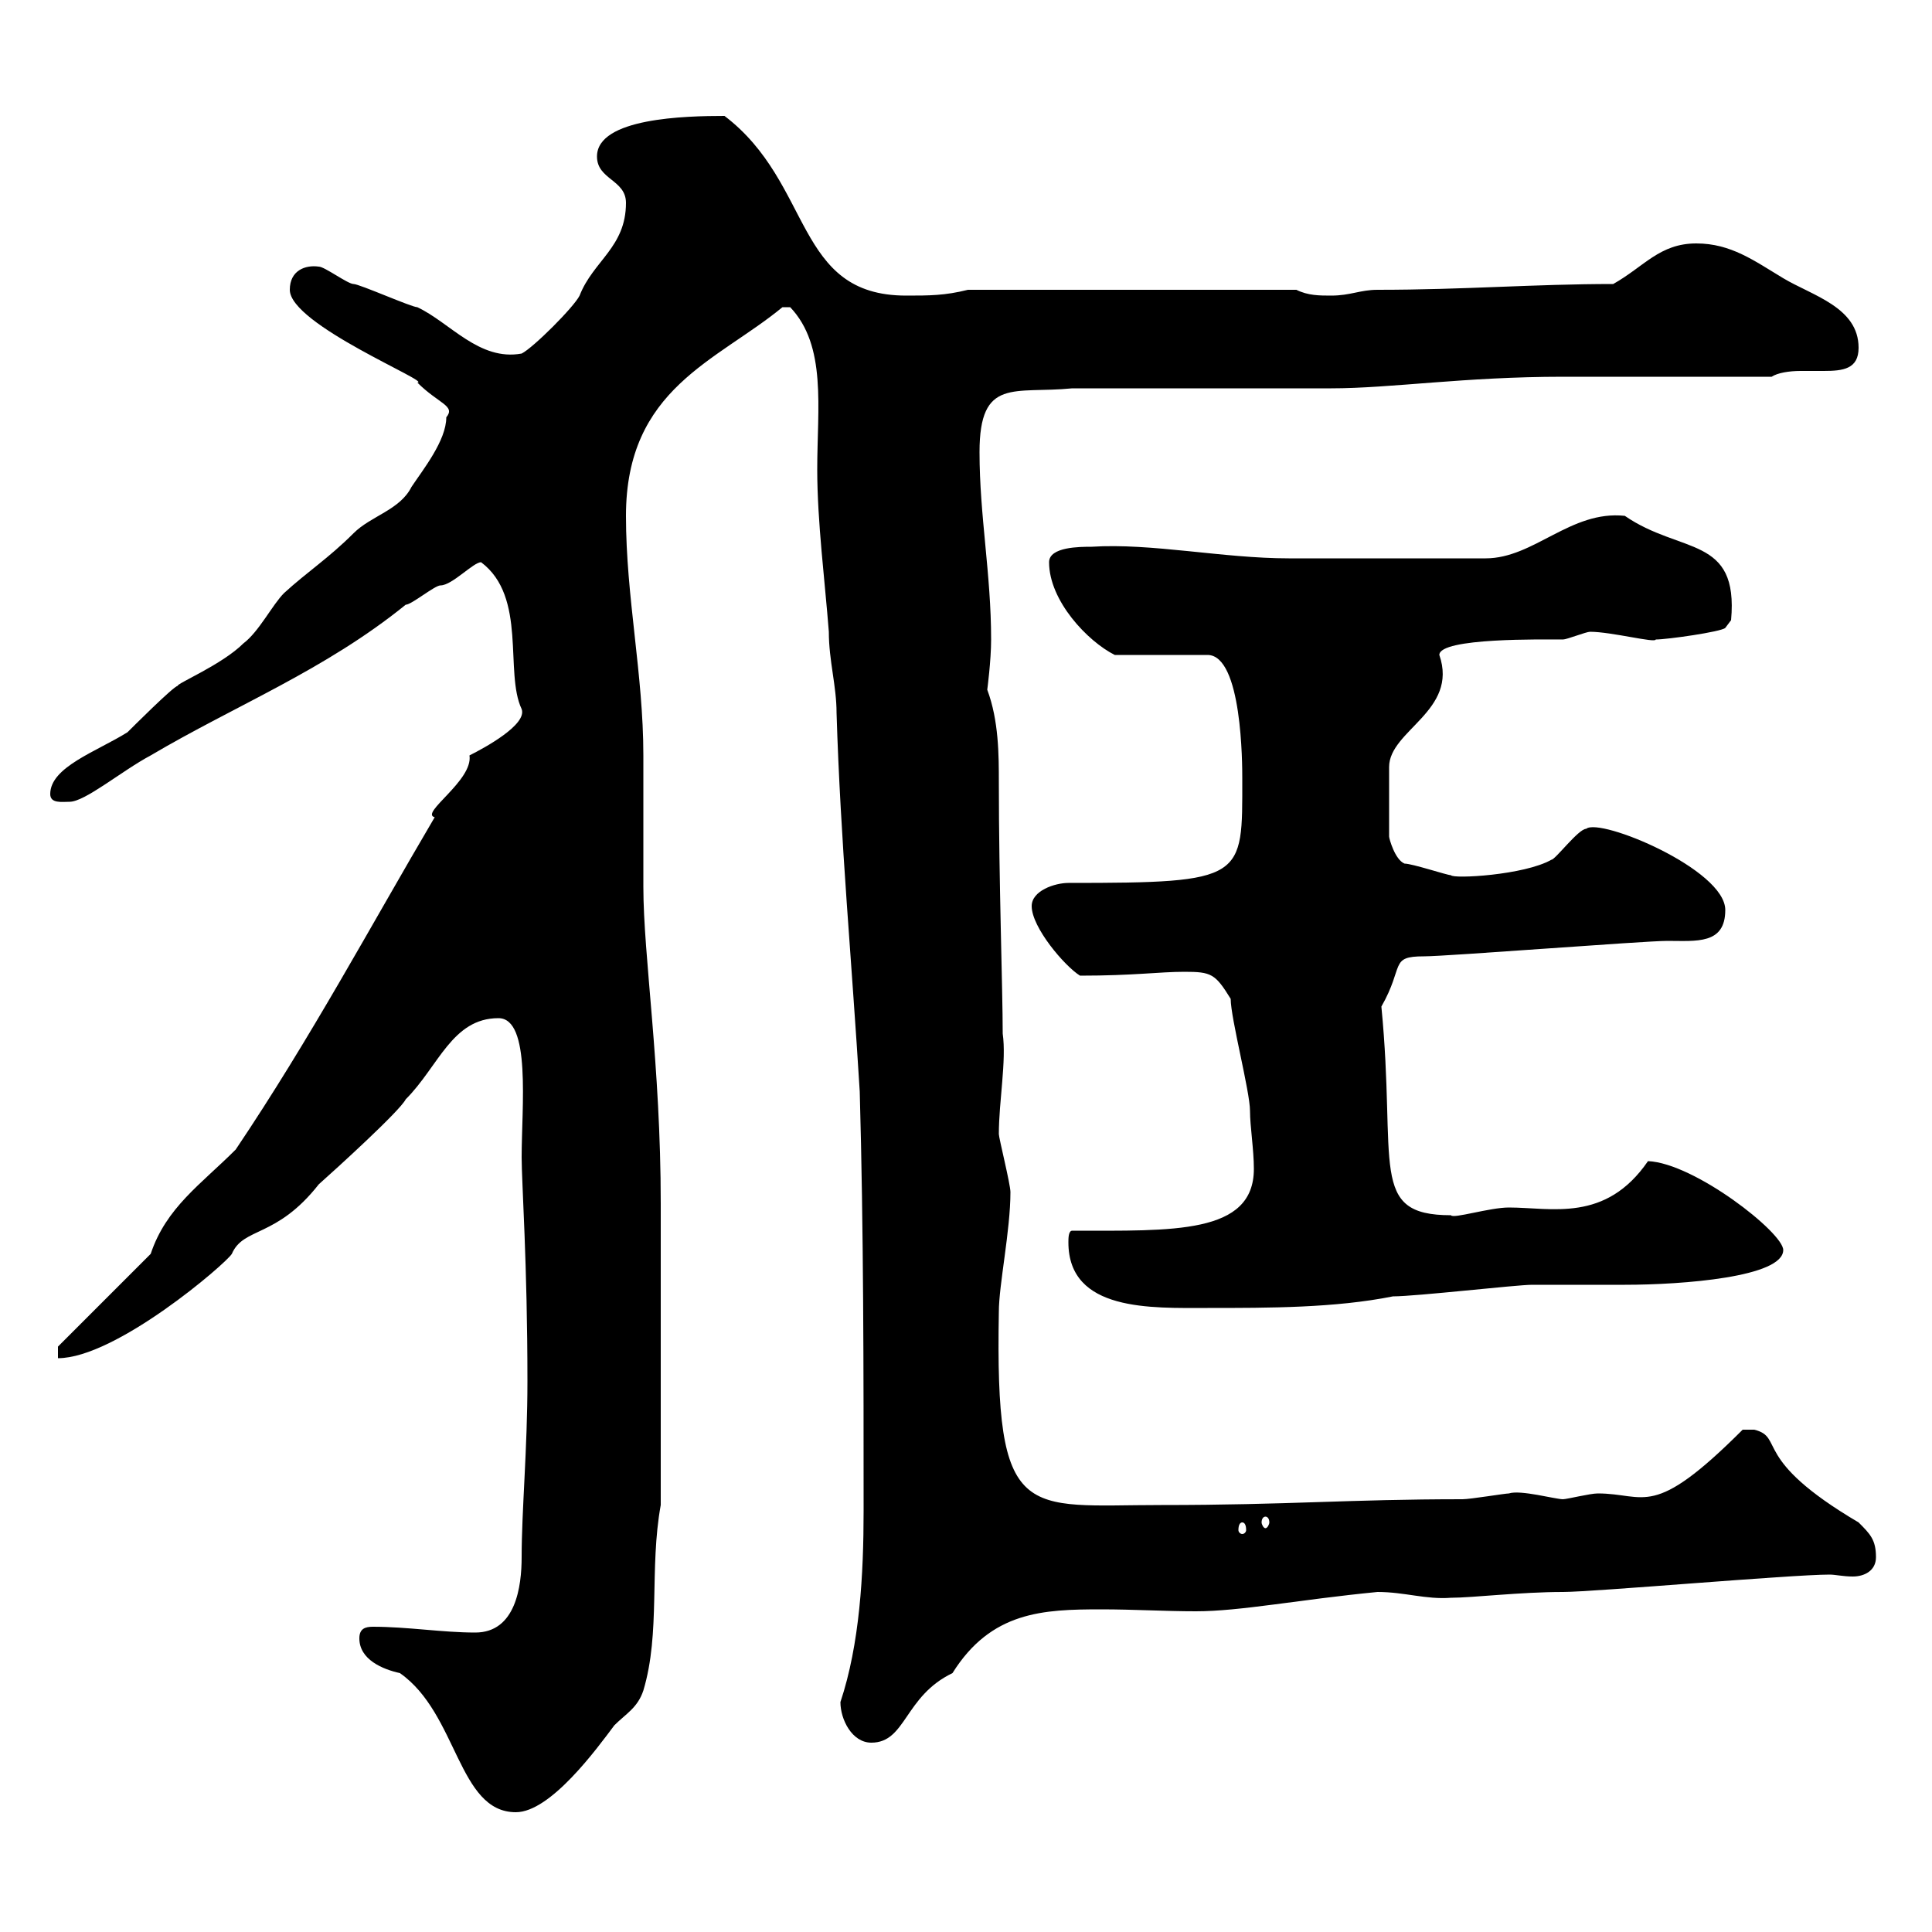 <svg xmlns="http://www.w3.org/2000/svg" xmlns:xlink="http://www.w3.org/1999/xlink" width="300" height="300"><path d="M55.80 254.40C55.80 257.70 59.40 259.20 62.10 259.80C71.10 266.10 71.10 281.40 80.10 281.40C85.50 281.40 92.70 271.50 95.40 267.90C97.20 266.10 99 265.20 99.90 262.50C102.60 253.50 100.80 243.60 102.60 233.70L102.60 186.90C102.60 165.30 99.90 148.50 99.90 137.70C99.90 135.90 99.90 119.10 99.90 117.30C99.90 104.70 97.20 92.70 97.20 80.10C97.20 60.30 111.30 56.10 121.50 47.70C121.50 47.70 121.50 47.70 122.70 47.70C128.40 53.70 126.90 63.30 126.90 72.90C126.90 81 128.10 90.30 128.70 98.10C128.70 102.60 129.90 106.50 129.90 110.70C130.50 130.50 132.30 149.70 133.50 169.50C134.10 191.10 134.10 212.70 134.10 234.60C134.10 244.50 133.50 255.30 130.50 264.30C130.50 267 132.30 270.60 135.30 270.60C140.70 270.60 140.40 263.40 147.90 259.80C153.90 250.20 162 249.90 171 249.90C176.10 249.90 180.90 250.20 185.70 250.20C192.60 250.20 201.60 248.40 213.90 247.20C218.10 247.20 221.40 248.40 225.30 248.10C228.60 248.10 236.10 247.20 242.70 247.20C247.50 247.20 278.10 244.50 284.10 244.50C285 244.50 286.20 244.80 287.70 244.80C289.50 244.80 291.30 243.90 291.30 241.80C291.30 239.10 290.40 238.20 288.60 236.40C271.80 226.50 277.20 223.20 272.40 222L270.60 222C256.50 236.10 255.60 231.90 248.10 231.90C246.90 231.90 243.30 232.80 242.70 232.80C241.50 232.80 236.10 231.30 234.30 231.90C233.70 231.90 228.30 232.80 227.10 232.80C209.40 232.80 200.10 233.70 180.30 233.70C159 233.70 154.50 236.70 155.10 203.70C155.10 199.50 156.90 191.10 156.90 185.10C156.90 183.90 155.10 176.70 155.10 176.10C155.10 171 156.30 164.70 155.70 160.50C155.70 153.60 155.10 136.80 155.10 121.50C155.10 117.30 155.10 111.90 153.30 107.10C153.30 107.10 153.90 102.60 153.90 99.30C153.90 89.10 152.10 80.10 152.10 70.20C152.10 58.50 157.50 61.20 166.50 60.30L206.70 60.30C216 60.30 227.40 58.50 242.70 58.50C246.90 58.50 270.60 58.50 275.10 58.50C276 57.90 277.80 57.60 279.60 57.60C280.80 57.60 281.70 57.60 283.20 57.60C286.20 57.60 288.60 57.30 288.60 54C288.60 47.70 281.40 45.90 276.90 43.20C272.40 40.50 268.80 37.80 263.40 37.80C257.70 37.80 255.30 41.40 250.50 44.10C238.20 44.10 227.40 45 213.90 45C211.20 45 209.70 45.90 206.70 45.90C204.90 45.90 203.10 45.90 201.30 45L150.30 45C146.70 45.90 144.30 45.90 140.70 45.90C123.30 45.90 126.30 28.50 112.50 18C106.50 18 92.70 18.30 92.70 24.30C92.70 27.90 97.20 27.90 97.20 31.50C97.20 38.40 92.10 40.50 90 45.90C89.10 47.70 82.80 54 81 54.90C74.40 56.10 69.90 50.10 64.80 47.70C63.90 47.70 55.80 44.10 54.90 44.10C54 44.10 50.40 41.40 49.50 41.40C47.40 41.10 45 42 45 45C45 50.40 67.20 59.40 64.80 59.40C68.10 62.70 70.80 63 69.30 64.80C69.30 68.40 65.70 72.90 63.90 75.60C62.10 79.20 57.60 80.10 54.90 82.80C51 86.70 47.70 88.80 44.10 92.10C42.30 93.90 40.20 98.10 37.80 99.90C34.50 103.20 27.30 106.20 27.60 106.50C27 106.50 20.40 113.10 19.80 113.70C15 116.70 7.80 119.10 7.80 123.30C7.80 124.80 9.60 124.50 10.80 124.50C13.20 124.50 18.90 119.70 23.40 117.30C36.60 109.50 50.40 104.10 63 93.90C63.90 93.90 67.50 90.90 68.40 90.90C70.20 90.90 73.50 87.30 74.70 87.30C81.90 92.70 78.30 104.40 81 110.10C81.90 112.50 75.30 116.10 72.90 117.30C73.50 121.20 65.10 126.30 67.50 126.90C57.60 143.70 48.30 161.10 36.60 178.50C31.20 183.90 25.80 187.50 23.40 194.70L9 209.10L9 210.90C18 210.90 35.10 196.20 36 194.70C37.80 190.50 42.90 192.30 49.50 183.90C52.20 181.50 62.10 172.50 63 170.70C68.10 165.60 70.20 158.10 77.40 158.10C82.50 158.10 81 171.90 81 179.70C81 183.60 81.90 196.20 81.90 214.50C81.90 225 81 234.60 81 241.80C81 246.30 80.10 253.50 73.80 253.50C68.70 253.50 63.30 252.60 57.90 252.60C56.70 252.60 55.80 252.90 55.80 254.40ZM192.90 236.40C193.20 236.40 193.50 236.70 193.50 237.60C193.50 237.90 193.20 238.20 192.90 238.20C192.60 238.20 192.30 237.90 192.30 237.60C192.30 236.70 192.60 236.40 192.90 236.40ZM196.50 235.50C196.80 235.50 197.10 235.80 197.10 236.40C197.10 236.70 196.80 237.30 196.50 237.30C196.20 237.30 195.90 236.70 195.90 236.40C195.90 235.80 196.20 235.50 196.50 235.50ZM165.90 192.90C165.90 203.70 178.80 203.10 187.50 203.10C197.10 203.10 207.30 203.10 216.30 201.30C219.90 201.30 235.50 199.50 237.90 199.50C239.70 199.50 250.50 199.50 252.30 199.50C261.30 199.50 276.90 198.30 276.90 194.10C276.90 191.40 263.10 180.60 255.90 180.30C249.30 189.90 240.90 187.50 234.30 187.50C231.30 187.50 225.60 189.30 225.30 188.70C212.40 188.70 216.90 180.90 214.50 156.30C218.10 150 215.70 148.50 221.10 148.50C224.70 148.50 255.30 146.10 258.90 146.10C263.40 146.10 267.90 146.70 267.90 141.30C267.90 135 248.40 126.90 246.30 128.70C245.10 128.70 241.50 133.50 240.90 133.50C236.70 135.90 225.60 136.50 225.30 135.90C224.70 135.90 219.30 134.10 218.10 134.10C216.60 133.50 215.70 130.20 215.70 129.90L215.70 119.10C215.70 113.40 226.50 110.40 223.50 101.70C223.50 99 239.70 99.30 242.70 99.30C243.30 99.30 246.30 98.10 246.90 98.10C250.20 98.10 257.10 99.90 257.10 99.30C258.90 99.30 267.30 98.10 267.90 97.50L268.80 96.30C270 83.10 261 86.10 252.30 80.10C243.90 79.20 238.20 86.70 230.70 86.70C219.60 86.70 207 86.70 200.10 86.70C189.90 86.70 178.80 84.30 169.50 84.90C167.70 84.90 162.90 84.90 162.90 87.30C162.90 93.30 168.90 99.60 173.10 101.70L187.50 101.70C192.90 101.70 192.90 118.80 192.90 120.90C192.90 136.50 193.50 137.10 165.90 137.10C163.80 137.10 160.20 138.30 160.20 140.70C160.20 144 165.30 150 167.70 151.50C176.10 151.50 180 150.90 183.90 150.90C188.10 150.90 188.70 151.20 191.10 155.10C191.10 158.10 194.10 169.50 194.10 172.50C194.10 174.90 194.70 178.50 194.70 181.50C194.70 191.70 182.10 191.10 166.50 191.10C165.90 191.10 165.90 192.30 165.90 192.90Z"/></svg>